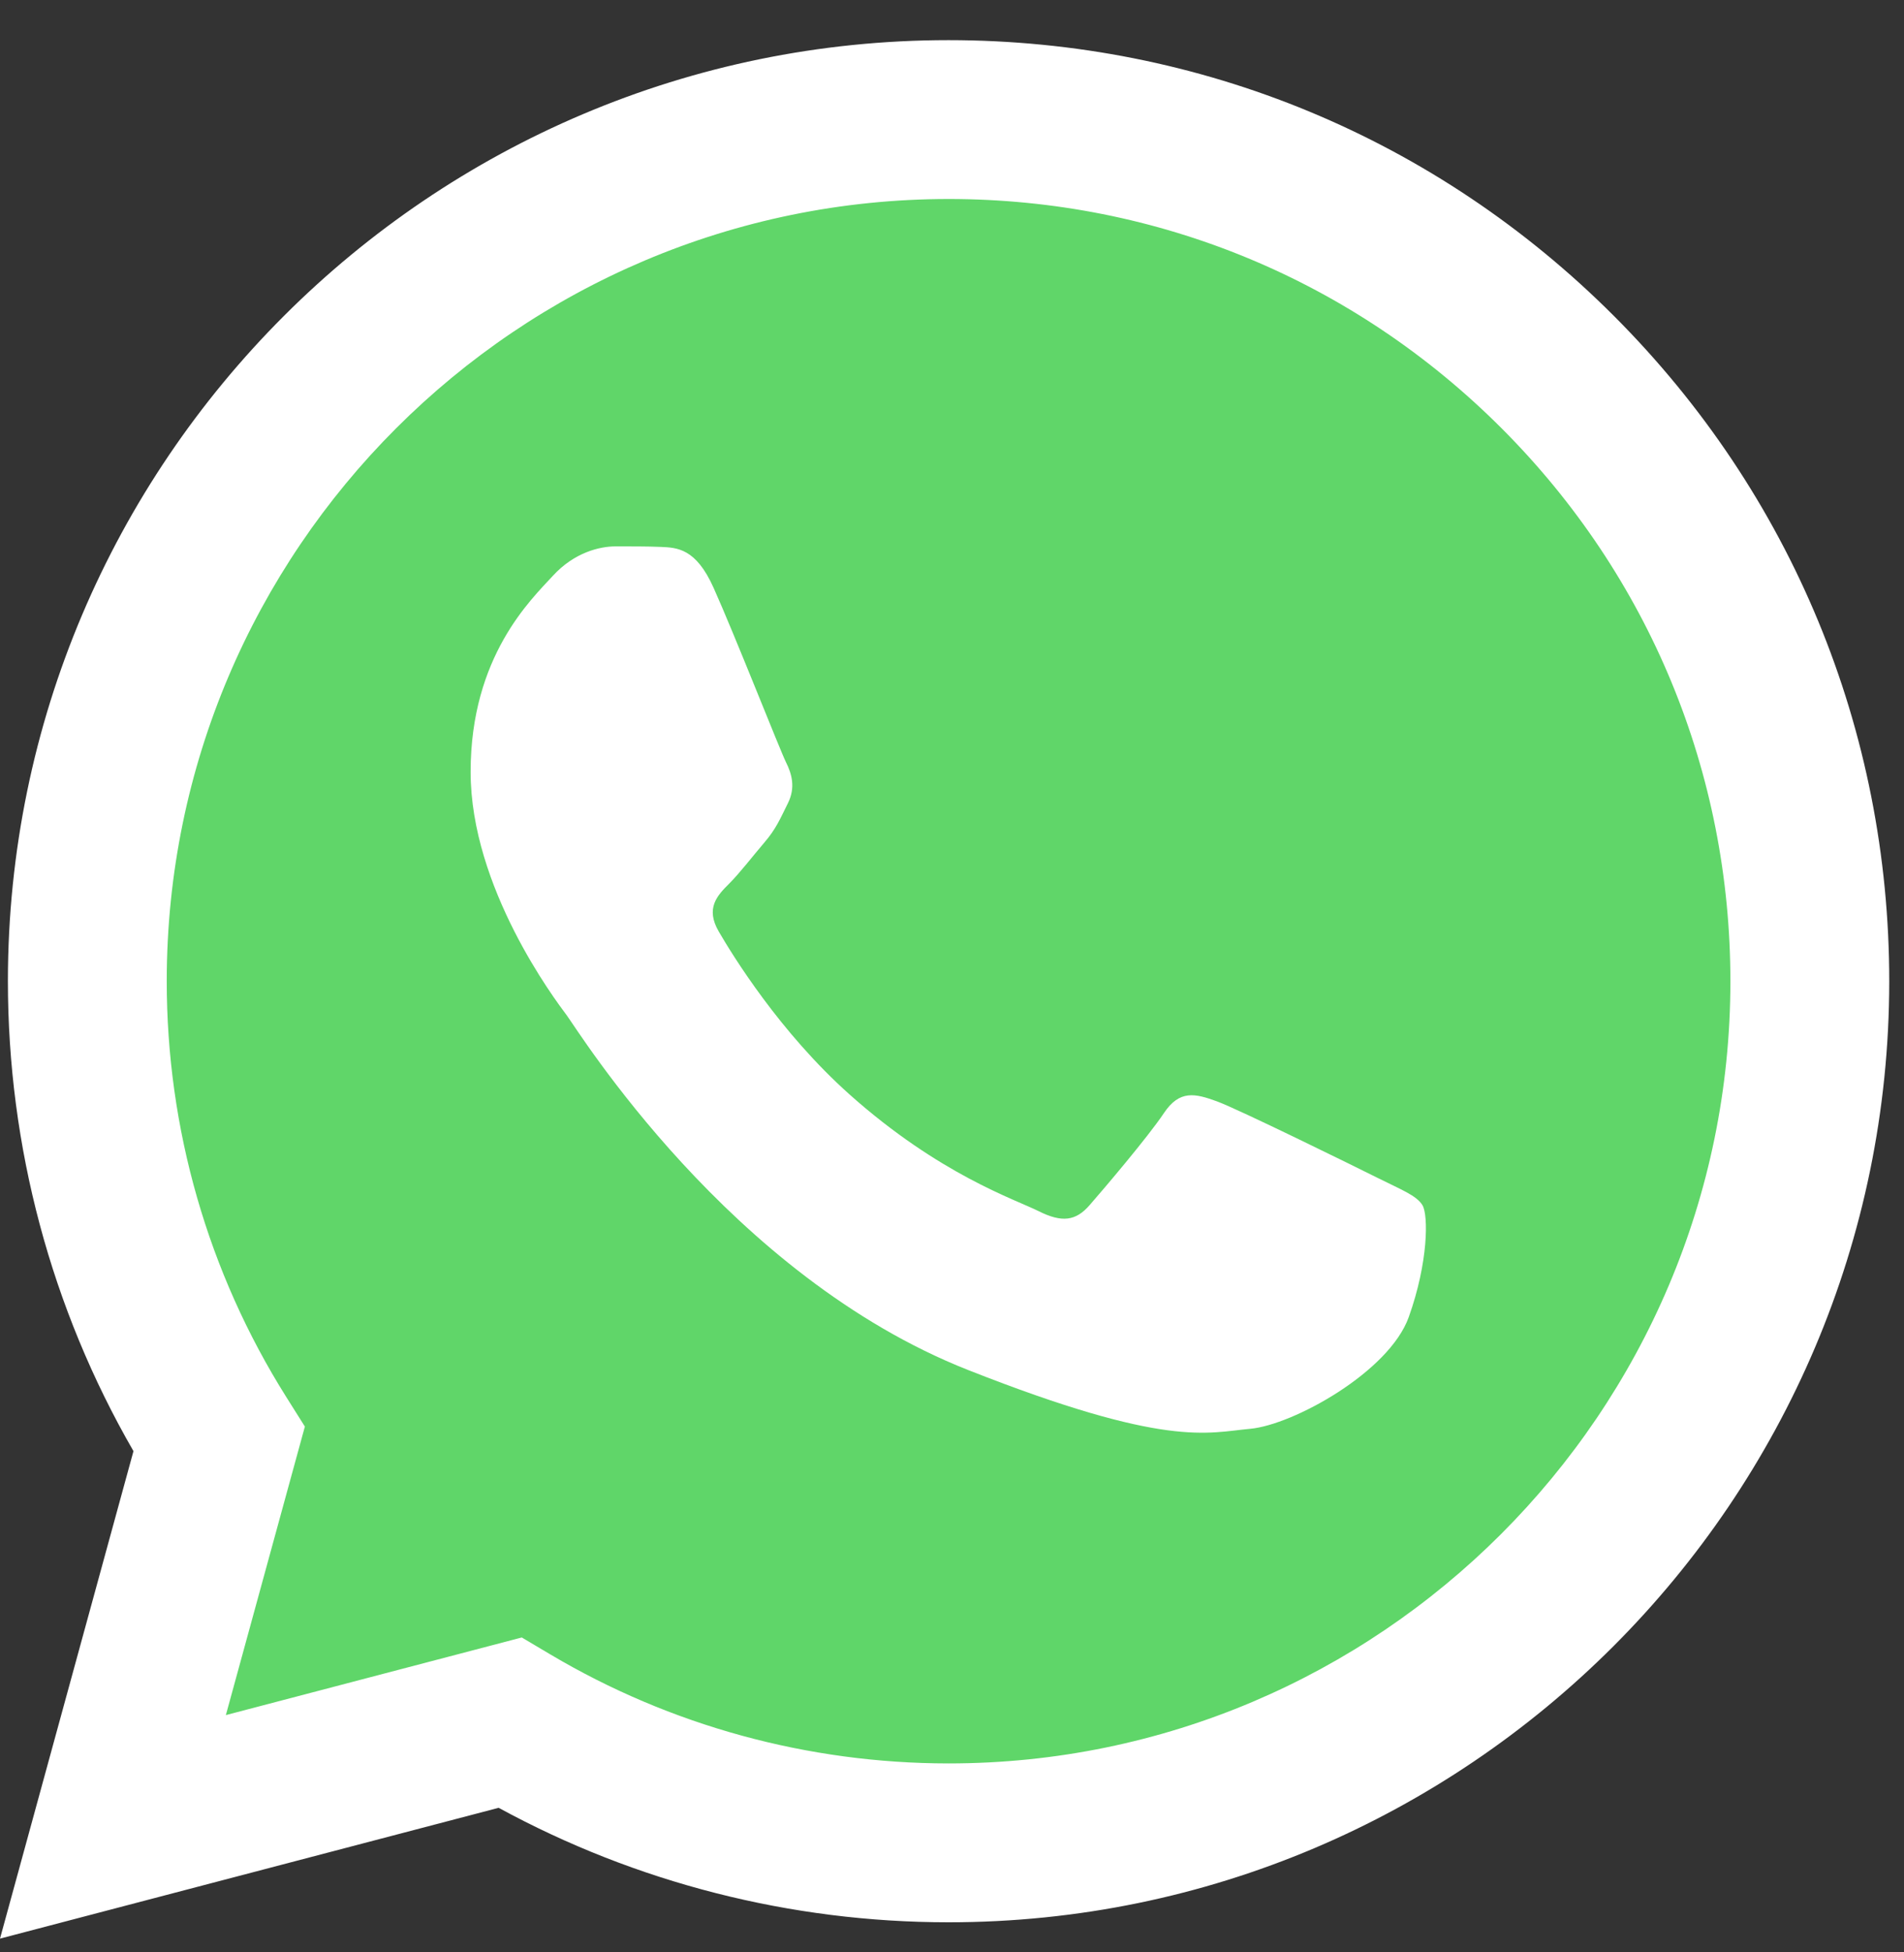 <svg width="40" height="41" viewBox="0 0 40 41" fill="none" xmlns="http://www.w3.org/2000/svg">
<rect x="0" y="0" width="40" height="41" fill="#333333" stroke="none"/>
<g clip-path="url(#clip0_637_195)">
<path d="M0.847 20.603C0.846 23.964 1.724 27.246 3.394 30.138L0.688 40.021L10.801 37.369C13.598 38.892 16.732 39.69 19.917 39.69H19.926C30.44 39.69 38.998 31.134 39.003 20.618C39.005 15.523 37.022 10.731 33.42 7.126C29.818 3.522 25.028 1.535 19.925 1.533C9.41 1.533 0.852 10.088 0.847 20.603" fill="url(#paint0_linear_637_195)"/>
<path d="M0.166 20.597C0.165 24.079 1.074 27.478 2.804 30.474L0 40.711L10.476 37.964C13.363 39.538 16.613 40.367 19.919 40.368H19.928C30.819 40.368 39.685 31.505 39.69 20.613C39.692 15.334 37.638 10.37 33.907 6.636C30.176 2.903 25.214 0.845 19.928 0.843C9.035 0.843 0.17 9.705 0.166 20.597ZM6.405 29.958L6.014 29.337C4.369 26.722 3.501 23.701 3.503 20.598C3.506 11.545 10.874 4.179 19.934 4.179C24.322 4.181 28.445 5.891 31.547 8.995C34.648 12.098 36.354 16.224 36.353 20.612C36.349 29.665 28.981 37.032 19.928 37.032H19.922C16.974 37.03 14.083 36.239 11.562 34.743L10.962 34.387L4.745 36.017L6.405 29.958Z" fill="url(#paint1_linear_637_195)"/>
<path d="M14.989 12.339C14.619 11.516 14.23 11.5 13.878 11.485C13.59 11.473 13.261 11.474 12.932 11.474C12.602 11.474 12.067 11.598 11.615 12.092C11.162 12.586 9.887 13.78 9.887 16.21C9.887 18.639 11.656 20.987 11.903 21.317C12.15 21.646 15.319 26.791 20.338 28.77C24.509 30.415 25.358 30.087 26.263 30.005C27.168 29.923 29.184 28.811 29.596 27.658C30.008 26.505 30.008 25.517 29.884 25.31C29.761 25.105 29.431 24.981 28.938 24.734C28.444 24.487 26.016 23.293 25.564 23.128C25.111 22.963 24.782 22.881 24.452 23.375C24.123 23.869 23.177 24.981 22.889 25.31C22.601 25.64 22.313 25.681 21.819 25.434C21.325 25.187 19.735 24.666 17.848 22.984C16.381 21.675 15.389 20.059 15.101 19.564C14.813 19.071 15.071 18.803 15.318 18.557C15.54 18.336 15.812 17.98 16.059 17.692C16.305 17.404 16.388 17.198 16.552 16.869C16.717 16.539 16.635 16.251 16.511 16.004C16.388 15.757 15.428 13.315 14.989 12.339Z" fill="white"/>
</g>
<defs>
<linearGradient id="paint0_linear_637_195" x1="1916.45" y1="3850.29" x2="1916.45" y2="1.533" gradientUnits="userSpaceOnUse">
<stop stop-color="#1FAF38"/>
<stop offset="1" stop-color="#60D669"/>
</linearGradient>
<linearGradient id="paint1_linear_637_195" x1="1984.5" y1="3987.62" x2="1984.5" y2="0.843" gradientUnits="userSpaceOnUse">
<stop stop-color="#F9F9F9"/>
<stop offset="1" stop-color="white"/>
</linearGradient>
<clipPath id="clip0_637_195">
<rect width="39.69" height="40" fill="white" transform="translate(0 0.843)"/>
</clipPath>
</defs>
</svg>
